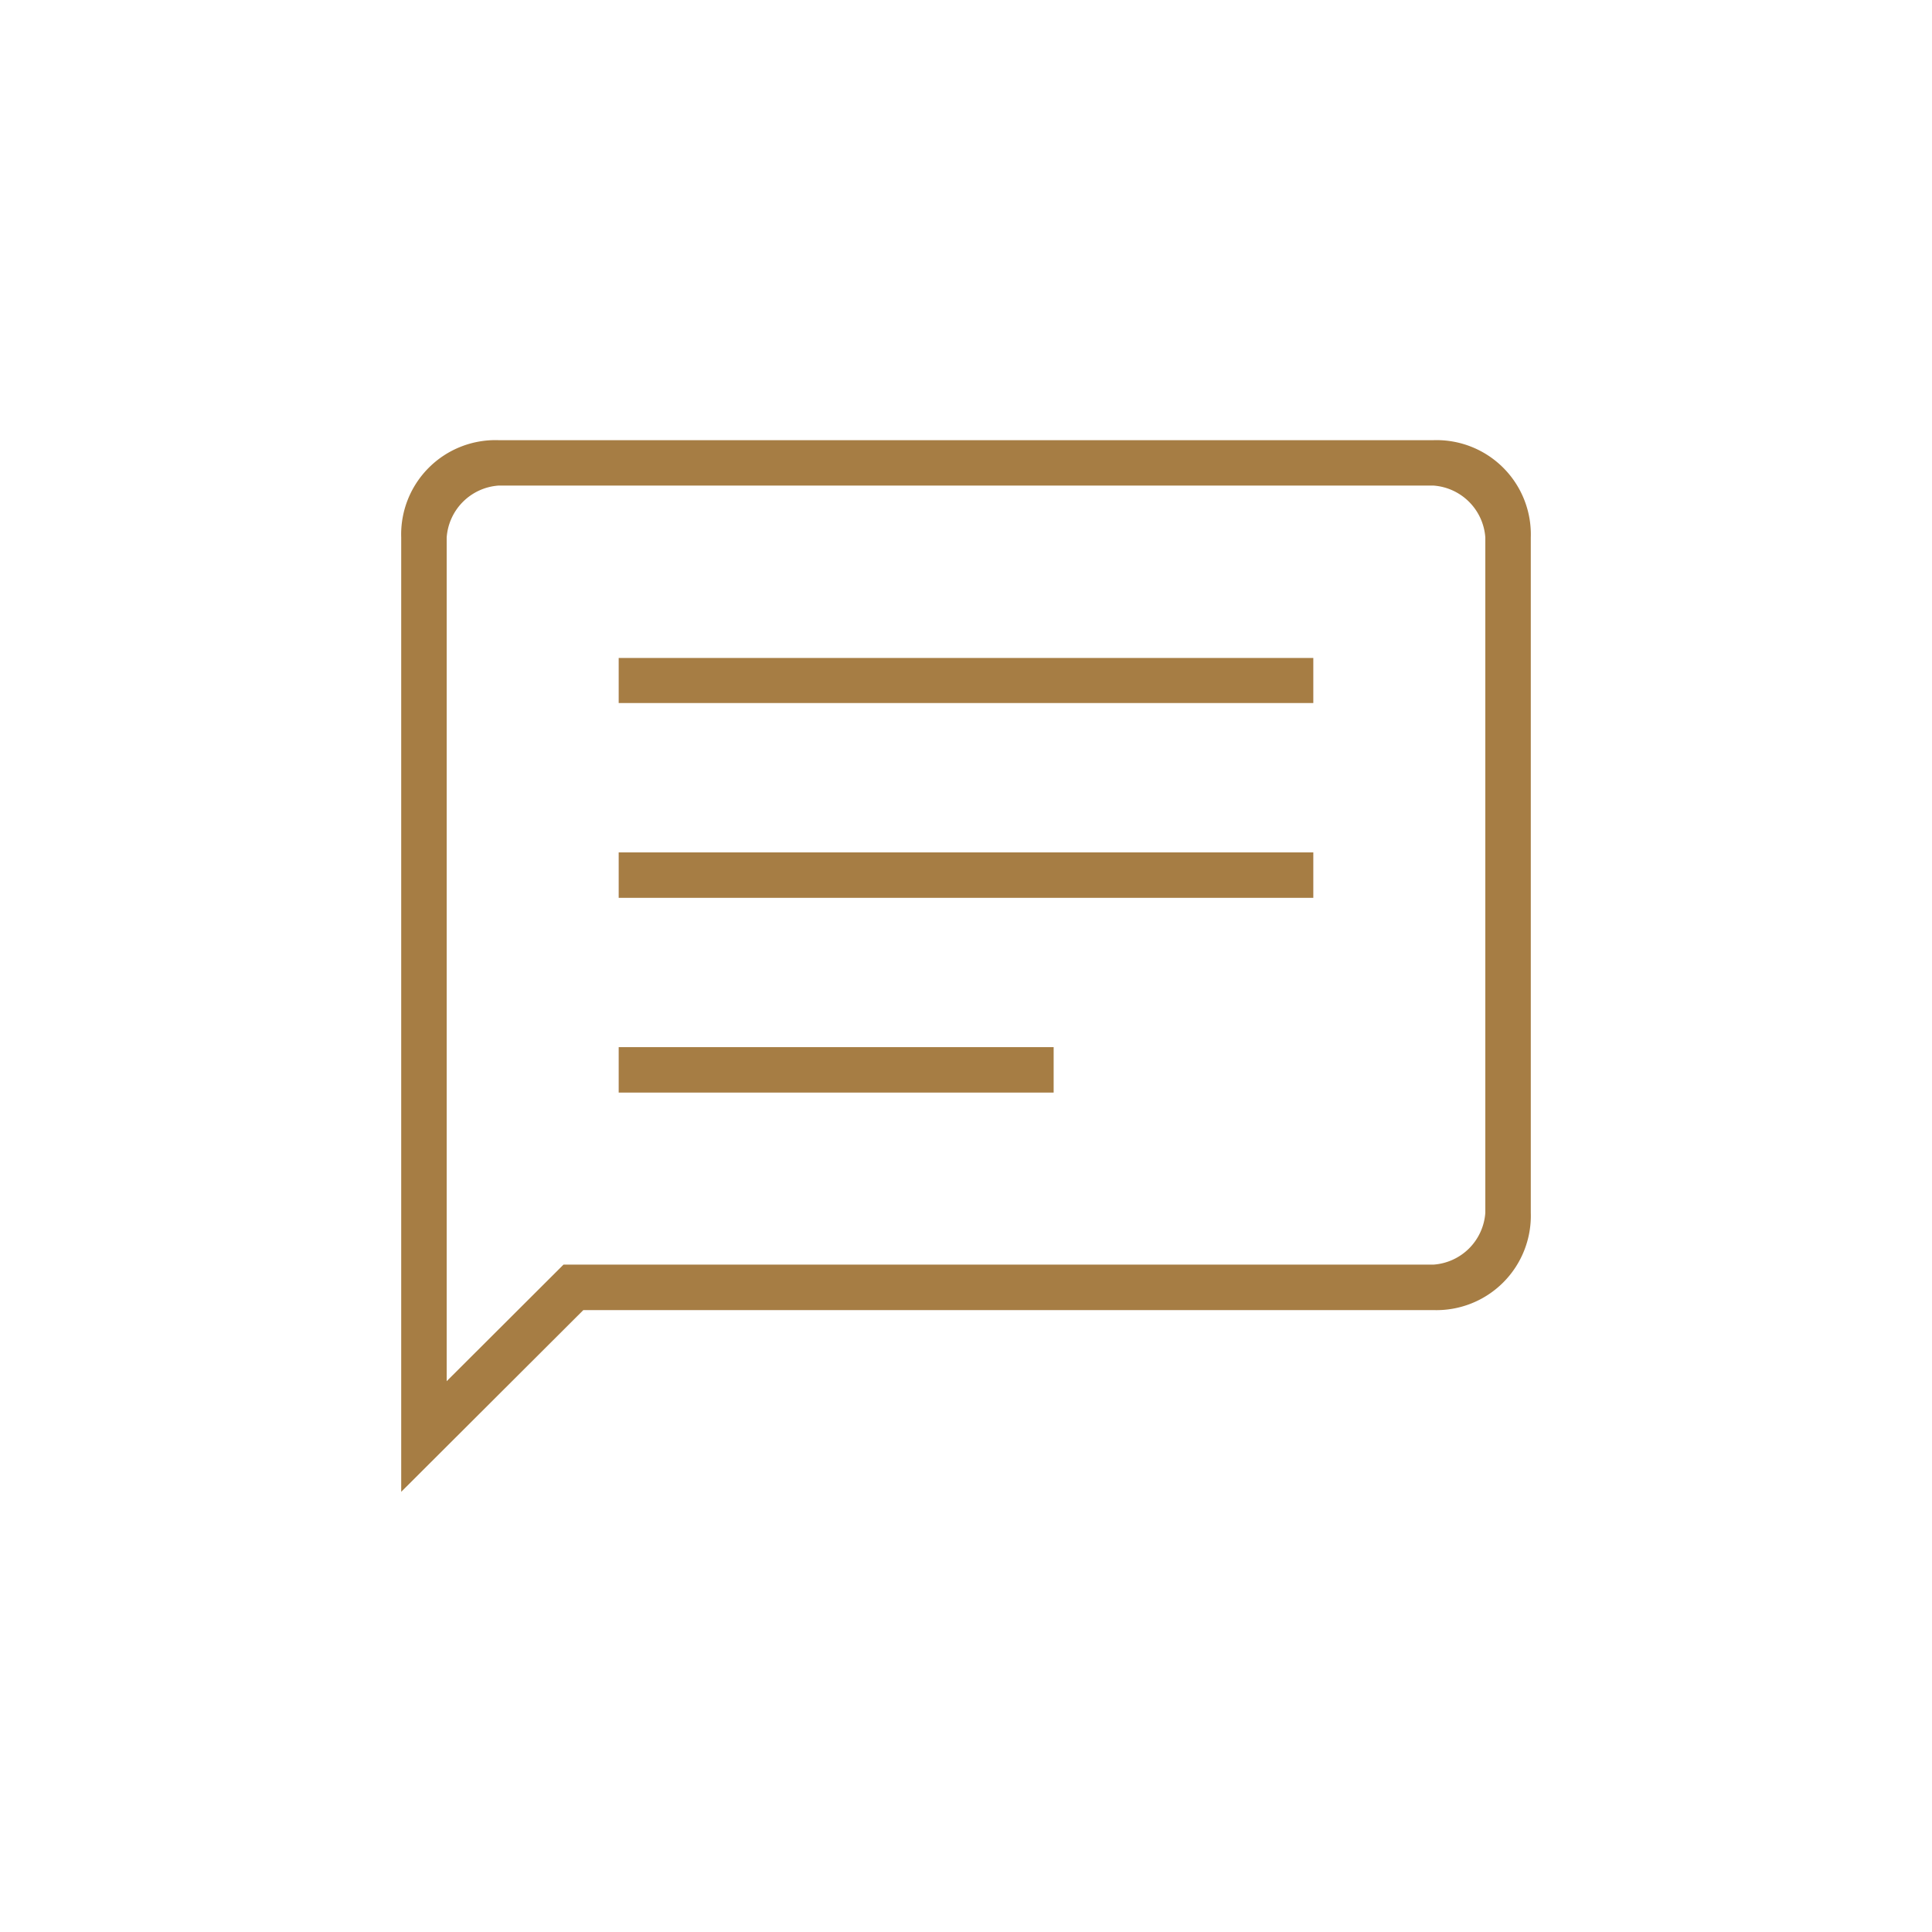 <svg id="Capa_1" data-name="Capa 1" xmlns="http://www.w3.org/2000/svg" viewBox="0 0 300 300"><defs><style>.cls-1{fill:#a67d44;}</style></defs><path class="cls-1" d="M96.07,169.66h67.54V162.6H96.07Zm0-30.24H203.93v-7.06H96.07Zm0-30.25H203.93v-7H96.07ZM62.3,231.65V83.47A14.64,14.64,0,0,1,77.42,68.35H222.58A14.64,14.64,0,0,1,237.7,83.47V188.31a14.66,14.66,0,0,1-15.12,15.12h-132Zm25.2-35.28H222.58a8.67,8.67,0,0,0,8.06-8.06V83.47a8.69,8.69,0,0,0-8.06-8.07H77.42a8.69,8.69,0,0,0-8.06,8.07v131Zm-18.14,0v0Z"/></svg>